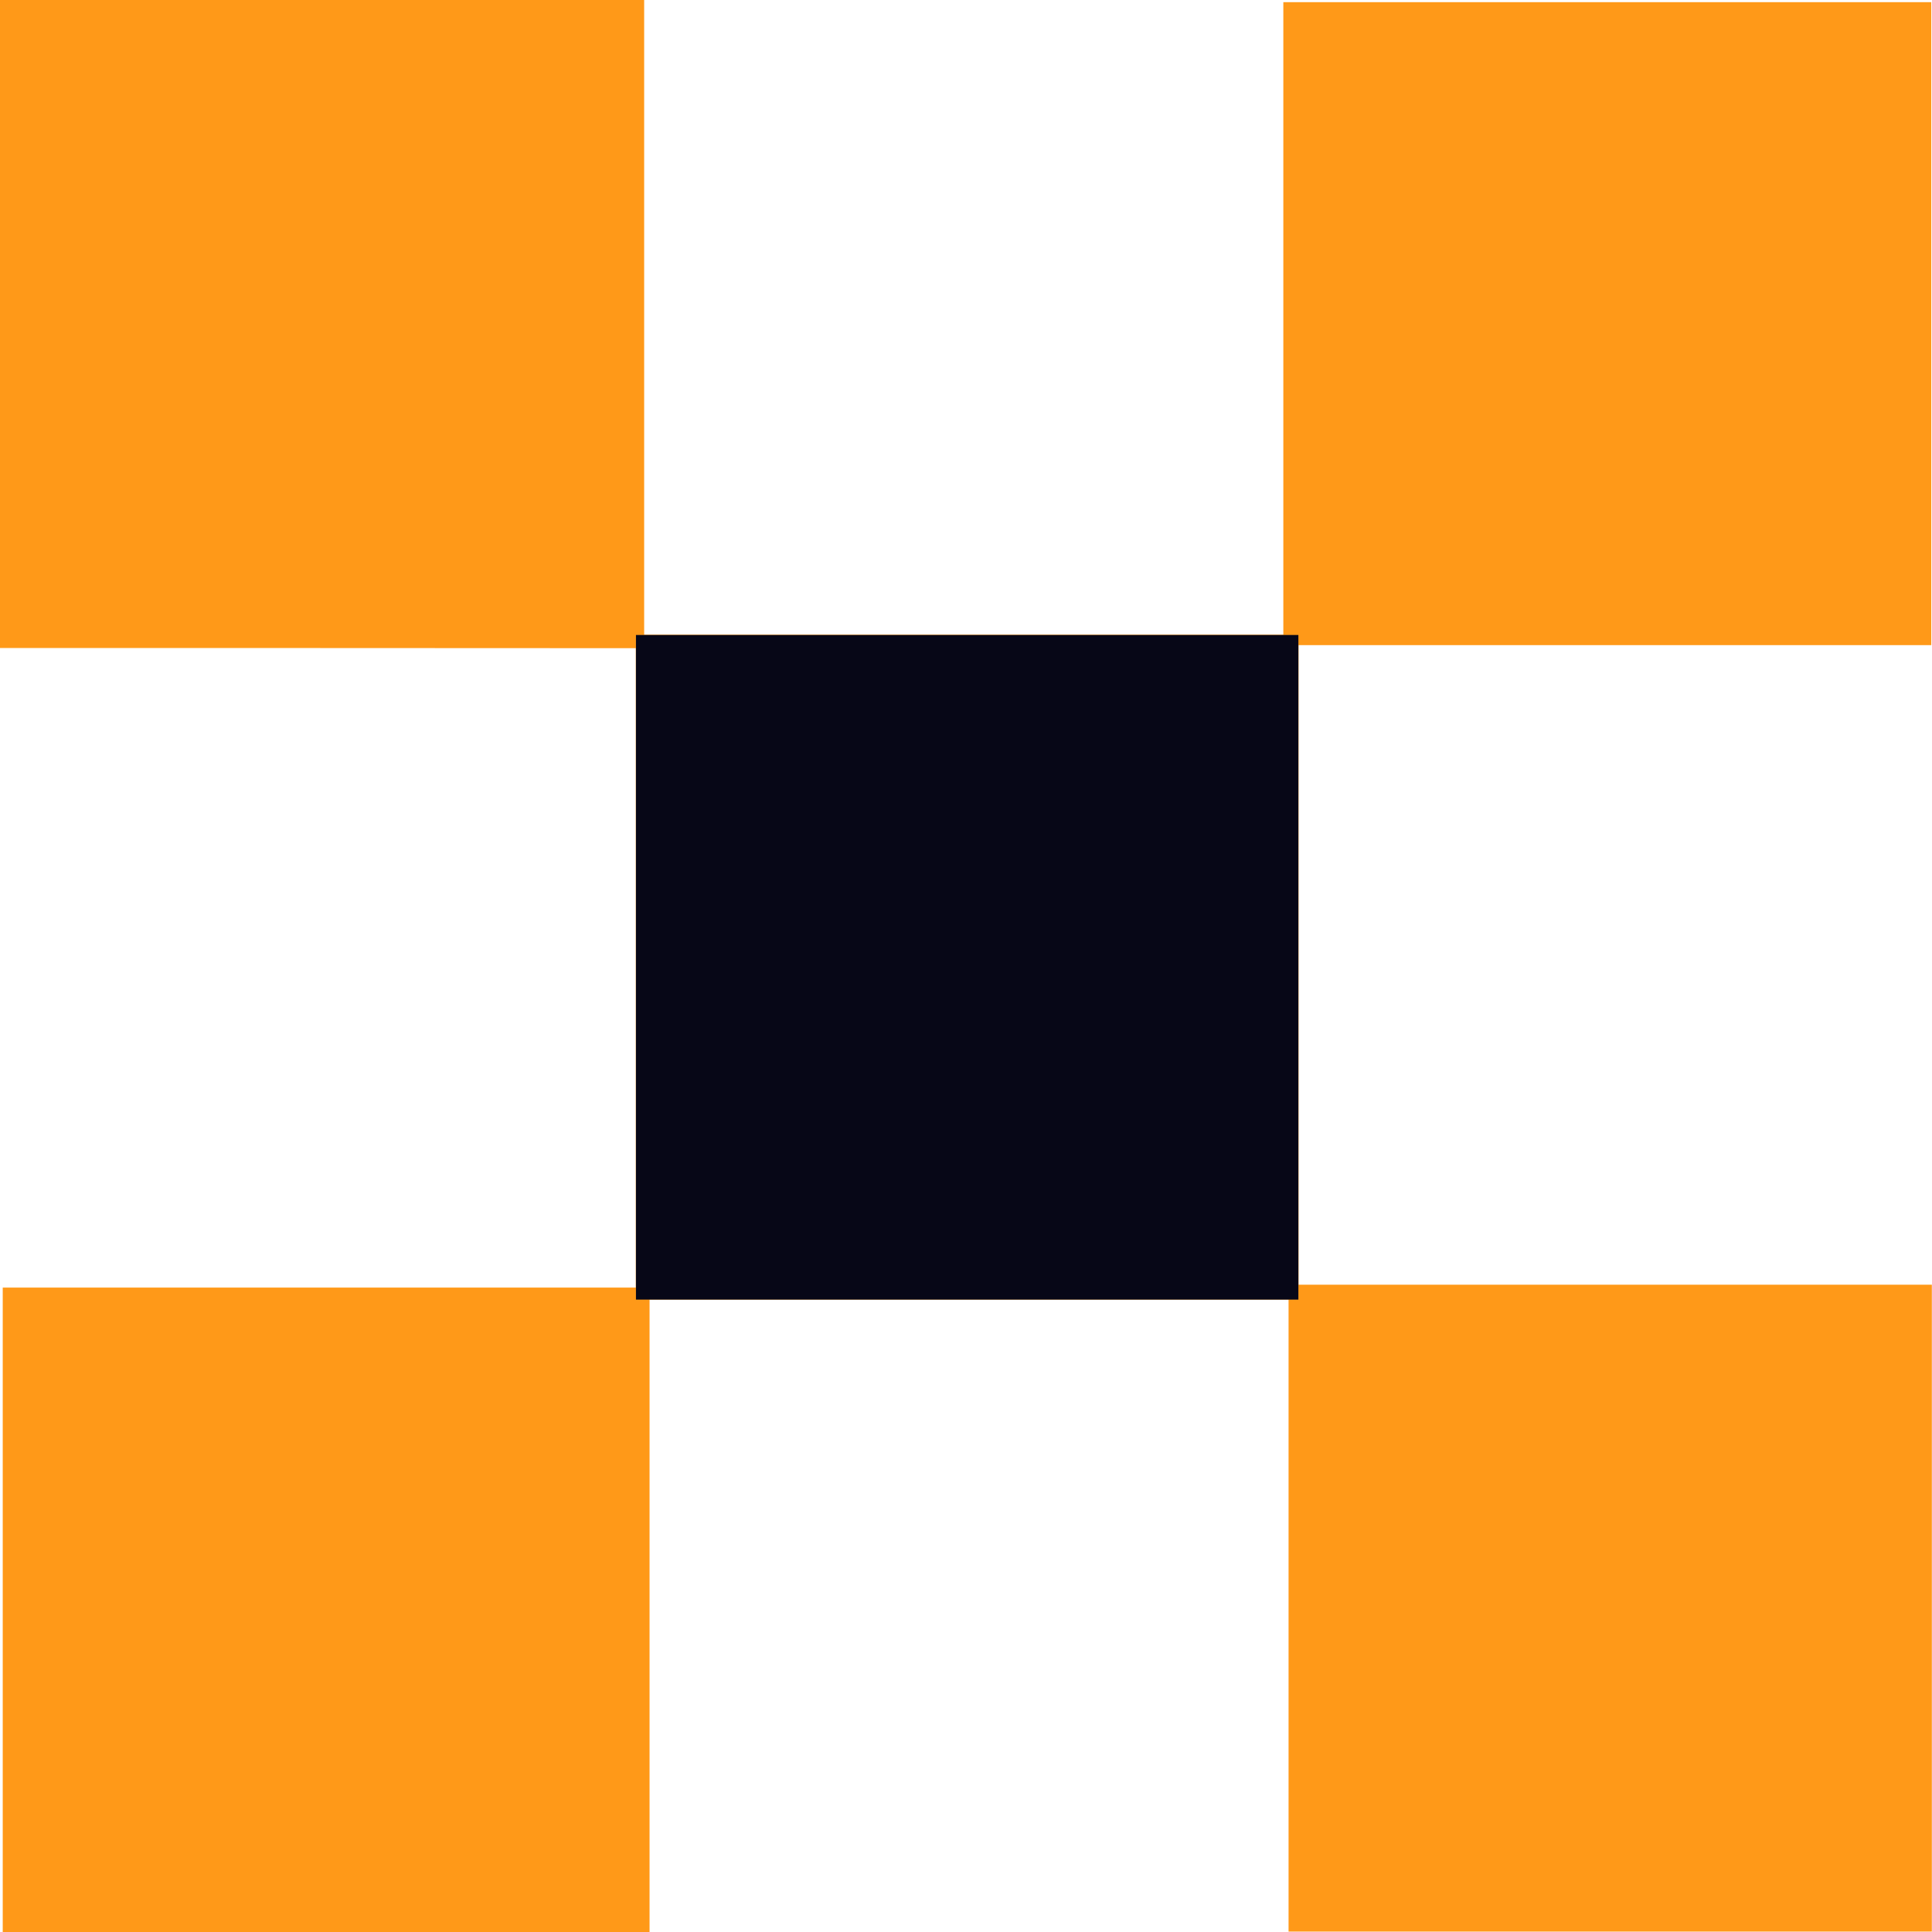 <svg width="24" height="24" viewBox="0 0 24 24" fill="none" xmlns="http://www.w3.org/2000/svg">
<g clip-path="url(#clip0_6059_103406)">
<path d="M0 8.05C0 5.291 0 2.674 0 0C2.657 0 5.271 0 8.002 0C8.002 2.61 8.002 5.217 8.002 7.884C10.697 7.884 13.277 7.884 15.942 7.884C15.942 5.284 15.942 2.696 15.942 0.027C18.659 0.027 21.292 0.027 23.991 0.027C23.991 2.653 23.991 5.289 23.991 8.014C21.368 8.014 18.784 8.014 16.131 8.014C16.131 10.679 16.131 13.262 16.131 15.959C18.727 15.959 21.335 15.959 23.998 15.959C23.998 18.689 23.998 21.306 23.998 23.995C21.364 23.995 18.729 23.995 16.007 23.995C16.007 21.394 16.007 18.808 16.007 16.144C13.344 16.144 10.766 16.144 8.069 16.144C8.069 18.72 8.069 21.329 8.069 24.002C5.342 24.002 2.727 24.002 0.034 24.002C0.034 21.389 0.034 18.75 0.034 15.995C2.63 15.995 5.239 15.995 7.898 15.995C7.898 13.299 7.898 10.719 7.898 8.052C5.273 8.05 2.688 8.05 0 8.05Z" fill="#FF9918"/>
<path d="M7.9 7.888H16.129V16.144H7.9V7.888Z" fill="#070717"/>
</g>
<defs>
<clipPath id="clip0_6059_103406">
<rect width="24" height="24" fill="white"/>
</clipPath>
</defs>
</svg>
